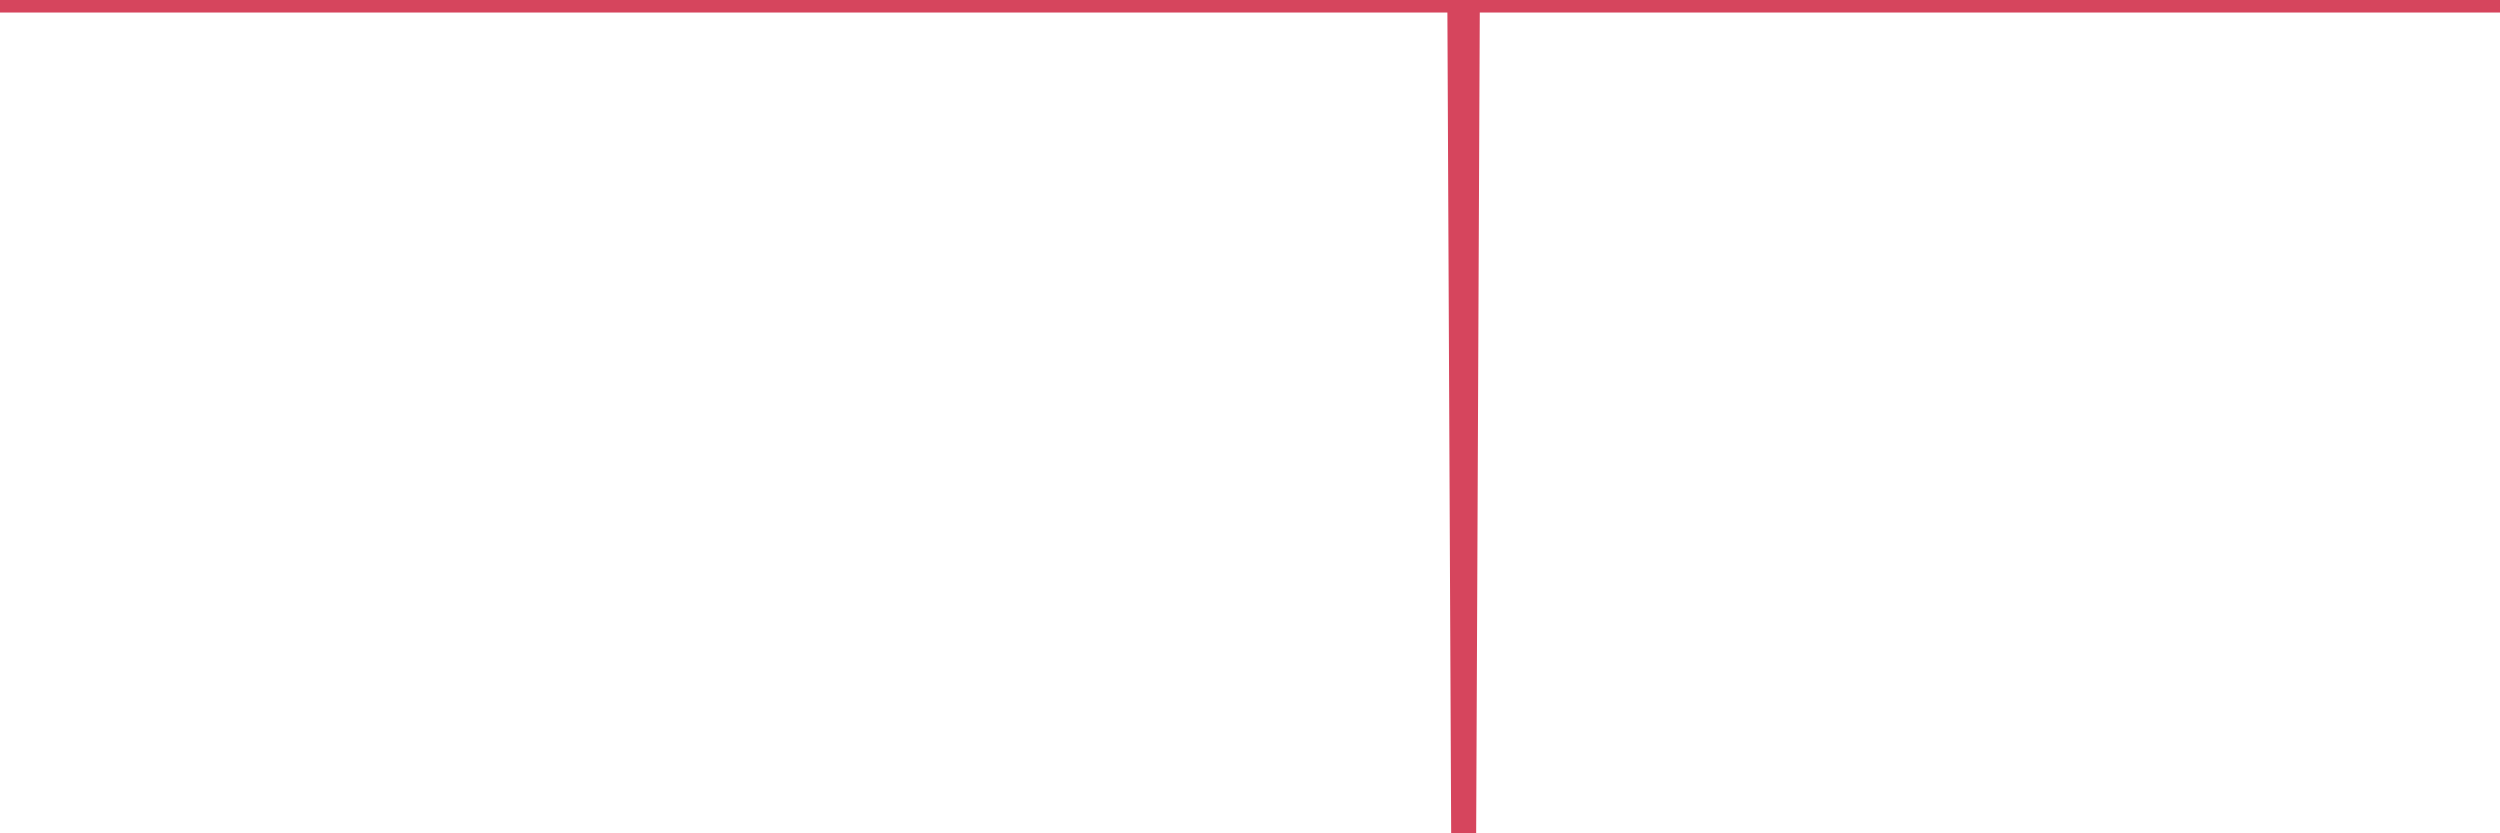 <?xml version="1.0"?><svg width="150px" height="50px" xmlns="http://www.w3.org/2000/svg" xmlns:xlink="http://www.w3.org/1999/xlink"> <polyline fill="none" stroke="#d6455d" stroke-width="1.5px" stroke-linecap="round" stroke-miterlimit="5" points="0.00,0.00 0.22,0.00 0.45,0.00 0.67,0.00 0.89,0.00 1.12,0.00 1.34,0.00 1.56,0.00 1.79,0.00 1.93,0.00 2.16,0.00 2.38,0.00 2.60,0.00 2.83,0.00 3.05,0.00 3.27,0.00 3.50,0.00 3.65,0.00 3.87,0.00 4.09,0.00 4.32,0.00 4.54,0.00 4.76,0.00 4.99,0.00 5.21,0.00 5.36,0.00 5.58,0.00 5.80,0.00 6.03,0.00 6.25,0.00 6.47,0.00 6.70,0.00 6.92,0.00 7.07,0.00 7.29,0.00 7.52,0.00 7.74,0.00 7.96,0.00 8.19,0.00 8.41,0.00 8.63,0.00 8.78,0.00 9.00,0.00 9.23,0.00 9.45,0.00 9.67,0.00 9.90,0.00 10.12,0.00 10.34,0.00 10.49,0.00 10.72,0.00 10.94,0.00 11.16,0.00 11.39,0.00 11.61,0.00 11.83,0.00 12.06,0.00 12.20,0.00 12.43,0.00 12.65,0.00 12.87,0.00 13.10,0.00 13.32,0.00 13.54,0.00 13.77,0.00 13.92,0.00 14.14,0.00 14.36,0.00 14.59,0.00 14.81,0.00 15.03,0.00 15.26,0.00 15.48,0.00 15.63,0.00 15.85,0.00 16.07,0.00 16.30,0.00 16.52,0.00 16.74,0.00 16.97,0.00 17.19,0.00 17.41,0.00 17.56,0.00 17.79,0.00 18.01,0.00 18.23,0.00 18.46,0.00 18.68,0.00 18.90,0.00 19.13,0.00 19.27,0.00 19.50,0.00 19.72,0.00 19.94,0.00 20.17,0.00 20.39,0.00 20.61,0.00 20.84,0.00 20.99,0.00 21.21,0.00 21.43,0.00 21.66,0.00 21.88,0.00 22.10,0.00 22.33,0.00 22.55,0.00 22.70,0.00 22.92,0.00 23.14,0.00 23.37,0.00 23.59,0.00 23.81,0.00 24.04,0.00 24.26,0.00 24.41,0.00 24.63,0.00 24.86,0.00 25.08,0.00 25.30,0.00 25.53,0.00 25.75,0.00 25.97,0.00 26.12,0.00 26.34,0.00 26.57,0.00 26.79,0.00 27.01,0.00 27.24,0.00 27.46,0.00 27.68,0.00 27.83,0.00 28.06,0.00 28.28,0.00 28.50,0.00 28.73,0.00 28.95,0.00 29.17,0.00 29.40,0.00 29.54,0.00 29.77,0.00 29.99,0.00 30.21,0.00 30.44,0.00 30.66,0.00 30.88,0.00 31.11,0.00 31.26,0.00 31.48,0.00 31.70,0.00 31.93,0.00 32.15,0.00 32.37,0.00 32.60,0.00 32.82,0.00 33.04,0.00 33.19,0.00 33.41,0.00 33.64,0.00 33.86,0.00 34.08,0.00 34.31,0.00 34.53,0.00 34.75,0.00 34.90,0.00 35.13,0.00 35.35,0.00 35.57,0.00 35.80,0.00 36.02,0.00 36.24,0.00 36.47,0.00 36.61,0.00 36.84,0.00 37.06,0.00 37.28,0.00 37.51,0.00 37.73,0.00 37.95,0.00 38.18,0.00 38.33,0.00 38.55,0.00 38.77,0.00 39.00,0.00 39.22,0.00 39.44,0.00 39.67,0.00 39.89,0.00 40.04,0.00 40.26,0.00 40.48,0.00 40.71,0.00 40.93,0.00 41.15,0.00 41.38,0.00 41.60,0.00 41.75,0.00 41.97,0.00 42.20,0.00 42.42,0.00 42.64,0.00 42.87,0.00 43.09,0.00 43.31,0.00 43.46,0.00 43.68,0.00 43.91,0.00 44.13,0.00 44.35,0.00 44.58,0.00 44.80,0.00 45.02,0.00 45.17,0.00 45.40,0.00 45.62,0.00 45.84,0.00 46.07,0.00 46.29,0.00 46.51,0.00 46.74,0.00 46.88,0.00 47.11,0.00 47.33,0.00 47.55,0.00 47.78,0.00 48.00,0.00 48.22,0.00 48.45,0.00 48.67,0.00 48.82,0.00 49.04,0.00 49.27,0.00 49.49,0.00 49.71,0.00 49.94,0.00 50.16,0.00 50.38,0.00 50.53,0.00 50.75,0.00 50.98,0.00 51.20,0.00 51.42,0.00 51.65,0.00 51.87,0.00 52.09,0.00 52.24,0.00 52.47,0.00 52.69,0.00 52.91,0.00 53.14,0.00 53.36,0.00 53.58,0.00 53.81,0.00 53.95,0.00 54.18,0.00 54.40,0.00 54.62,0.00 54.85,0.00 55.07,0.00 55.29,0.00 55.52,0.00 55.67,0.00 55.89,0.00 56.11,0.00 56.34,0.00 56.56,0.00 56.78,0.00 57.01,0.00 57.23,0.00 57.38,0.00 57.60,0.00 57.82,0.00 58.05,0.00 58.27,0.00 58.49,0.00 58.72,0.00 58.94,0.00 59.09,0.00 59.31,0.00 59.54,0.00 59.76,0.00 59.98,0.00 60.21,0.00 60.43,0.00 60.65,0.00 60.80,0.00 61.02,0.00 61.25,0.00 61.47,0.00 61.69,0.00 61.92,0.00 62.14,0.00 62.36,0.00 62.51,0.00 62.74,0.00 62.96,0.00 63.18,0.00 63.41,0.00 63.63,0.00 63.85,0.00 64.08,0.00 64.22,0.00 64.45,0.00 64.67,0.00 64.89,0.00 65.12,0.00 65.34,0.00 65.56,0.00 65.79,0.00 66.01,0.00 66.16,0.00 66.38,0.00 66.61,0.00 66.83,0.00 67.05,0.00 67.28,0.00 67.50,0.00 67.72,0.00 67.87,0.00 68.09,0.00 68.32,0.00 68.54,0.00 68.76,0.00 68.99,0.00 69.21,0.00 69.43,0.00 69.58,0.00 69.81,0.00 70.03,0.00 70.25,0.00 70.48,0.00 70.70,0.00 70.92,0.00 71.15,0.00 71.29,0.00 71.52,0.00 71.74,0.00 71.96,0.00 72.19,0.00 72.41,0.00 72.63,0.00 72.86,0.00 73.01,0.00 73.23,0.00 73.45,0.00 73.68,0.00 73.90,0.00 74.12,0.00 74.35,0.00 74.57,0.00 74.72,0.00 74.94,0.00 75.16,0.00 75.39,0.00 75.61,0.00 75.83,0.00 76.06,0.00 76.28,0.00 76.43,0.00 76.65,0.00 76.88,0.00 77.10,0.00 77.32,0.00 77.55,0.00 77.77,0.00 77.99,0.00 78.14,0.00 78.36,0.00 78.59,0.00 78.81,0.00 79.03,0.00 79.26,0.00 79.48,0.00 79.70,0.00 79.85,0.00 80.08,0.00 80.30,0.00 80.52,0.00 80.75,0.00 80.97,0.00 81.19,0.00 81.42,0.00 81.64,0.00 81.79,0.00 82.01,0.00 82.23,0.00 82.46,0.00 82.68,0.00 82.90,0.00 83.13,0.00 83.35,0.00 83.50,0.00 83.72,0.00 83.95,0.00 84.17,0.00 84.39,0.00 84.62,0.00 84.84,0.00 85.06,0.00 85.21,0.00 85.43,0.00 85.66,0.00 85.88,0.00 86.10,0.00 86.33,0.00 86.55,0.00 86.77,0.00 86.92,0.00 87.15,0.00 87.37,0.00 87.59,0.00 87.82,50.00 88.04,0.00 88.26,0.00 88.49,0.00 88.63,0.00 88.86,0.00 89.08,0.00 89.30,0.00 89.53,0.00 89.75,0.00 89.97,0.00 90.20,0.00 90.35,0.00 90.57,0.00 90.79,0.00 91.02,0.00 91.24,0.00 91.46,0.00 91.69,0.00 91.91,0.00 92.06,0.00 92.28,0.00 92.50,0.00 92.73,0.00 92.95,0.00 93.17,0.00 93.40,0.00 93.62,0.00 93.77,0.00 93.99,0.00 94.22,0.00 94.44,0.00 94.66,0.00 94.89,0.00 95.11,0.00 95.33,0.00 95.48,0.00 95.70,0.00 95.93,0.00 96.15,0.00 96.37,0.00 96.60,0.00 96.82,0.00 97.04,0.00 97.27,0.00 97.42,0.00 97.64,0.00 97.86,0.00 98.09,0.00 98.31,0.00 98.53,0.00 98.76,0.00 98.98,0.00 99.13,0.00 99.35,0.00 99.57,0.00 99.80,0.00 100.02,0.00 100.24,0.00 100.47,0.00 100.69,0.00 100.84,0.00 101.06,0.00 101.29,0.00 101.51,0.00 101.73,0.00 101.96,0.00 102.18,0.00 102.40,0.00 102.55,0.00 102.77,0.00 103.00,0.00 103.22,0.00 103.44,0.00 103.67,0.00 103.89,0.00 104.11,0.00 104.26,0.00 104.49,0.00 104.71,0.00 104.93,0.00 105.16,0.00 105.38,0.00 105.60,0.00 105.83,0.00 105.97,0.00 106.20,0.00 106.42,0.00 106.64,0.00 106.87,0.00 107.09,0.00 107.31,0.00 107.54,0.00 107.69,0.00 107.91,0.00 108.13,0.00 108.36,0.00 108.58,0.00 108.80,0.00 109.03,0.00 109.25,0.00 109.40,0.00 109.62,0.00 109.84,0.00 110.07,0.00 110.29,0.00 110.51,0.00 110.74,0.00 110.96,0.00 111.11,0.00 111.33,0.00 111.56,0.00 111.78,0.00 112.00,0.00 112.23,0.00 112.45,0.00 112.67,0.00 112.90,0.00 113.04,0.00 113.27,0.00 113.49,0.00 113.71,0.00 113.94,0.00 114.16,0.00 114.38,0.00 114.61,0.00 114.76,0.00 114.98,0.00 115.20,0.00 115.43,0.00 115.65,0.00 115.87,0.00 116.10,0.00 116.32,0.00 116.47,0.00 116.69,0.00 116.91,0.00 117.14,0.00 117.36,0.00 117.58,0.00 117.81,0.00 118.03,0.00 118.18,0.00 118.40,0.00 118.63,0.00 118.85,0.00 119.07,0.00 119.30,0.00 119.52,0.00 119.74,0.00 119.89,0.00 120.11,0.00 120.34,0.00 120.56,0.00 120.78,0.00 121.01,0.00 121.23,0.00 121.45,0.00 121.60,0.00 121.83,0.00 122.05,0.00 122.27,0.00 122.50,0.00 122.72,0.00 122.94,0.00 123.17,0.00 123.31,0.00 123.54,0.00 123.76,0.00 123.98,0.00 124.21,0.00 124.43,0.00 124.65,0.00 124.88,0.00 125.03,0.00 125.25,0.00 125.47,0.00 125.70,0.00 125.92,0.00 126.14,0.00 126.37,0.00 126.59,0.00 126.74,0.00 126.96,0.00 127.18,0.00 127.41,0.00 127.63,0.00 127.85,0.00 128.08,0.00 128.30,0.00 128.45,0.00 128.67,0.00 128.90,0.00 129.12,0.00 129.34,0.00 129.57,0.00 129.79,0.00 130.01,0.00 130.24,0.00 130.38,0.00 130.61,0.00 130.83,0.00 131.05,0.00 131.28,0.00 131.50,0.00 131.72,0.00 131.95,0.00 132.10,0.00 132.32,0.00 132.54,0.00 132.77,0.00 132.99,0.00 133.21,0.00 133.44,0.00 133.66,0.00 133.81,0.00 134.03,0.00 134.25,0.00 134.48,0.00 134.70,0.00 134.92,0.00 135.15,0.00 135.37,0.00 135.52,0.00 135.74,0.00 135.97,0.00 136.19,0.00 136.41,0.00 136.64,0.00 136.86,0.00 137.08,0.00 137.23,0.00 137.45,0.00 137.68,0.00 137.90,0.00 138.12,0.00 138.35,0.00 138.57,0.00 138.79,0.00 138.94,0.00 139.17,0.00 139.39,0.00 139.61,0.00 139.84,0.00 140.06,0.00 140.28,0.00 140.50,0.00 140.65,0.00 140.88,0.00 141.10,0.00 141.32,0.00 141.55,0.00 141.77,0.00 141.99,0.00 142.22,0.00 142.37,0.00 142.59,0.00 142.81,0.00 143.04,0.00 143.26,0.00 143.48,0.00 143.71,0.00 143.93,0.00 144.08,0.00 144.30,0.00 144.52,0.00 144.75,0.00 144.97,0.00 145.19,0.00 145.42,0.00 145.64,0.00 145.86,0.00 146.01,0.00 146.24,0.00 146.46,0.00 146.68,0.00 146.91,0.00 147.13,0.00 147.35,0.00 147.57,0.00 147.72,0.00 147.95,0.00 148.17,0.00 148.39,0.00 148.62,0.00 148.84,0.00 149.06,0.00 149.29,0.00 149.44,0.00 149.66,0.00 149.88,0.00 150.00,0.00 "/></svg>